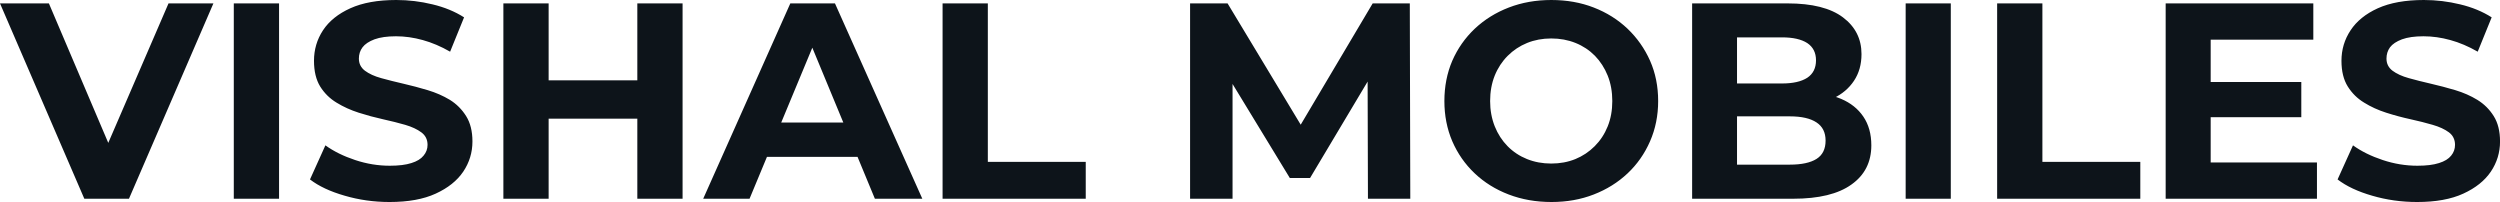 <svg fill="#0d141a" viewBox="0 0 206.057 16.652" height="100%" width="100%" xmlns="http://www.w3.org/2000/svg"><path preserveAspectRatio="none" d="M10.63 16.38L6.95 16.38L0 0.28L4.03 0.28L10.10 14.54L7.73 14.54L13.89 0.28L17.59 0.28L10.63 16.38ZM23 16.38L19.27 16.38L19.27 0.28L23 0.28L23 16.38ZM32.11 16.65L32.11 16.65Q30.18 16.65 28.41 16.13Q26.63 15.62 25.55 14.79L25.55 14.79L26.82 11.98Q27.85 12.72 29.27 13.19Q30.68 13.66 32.13 13.66L32.13 13.66Q33.23 13.66 33.91 13.44Q34.59 13.23 34.91 12.83Q35.24 12.44 35.24 11.94L35.24 11.94Q35.24 11.29 34.73 10.91Q34.22 10.53 33.40 10.29Q32.57 10.05 31.57 9.83Q30.57 9.61 29.57 9.29Q28.57 8.97 27.74 8.46Q26.91 7.96 26.39 7.13Q25.88 6.30 25.88 5.01L25.88 5.01Q25.88 3.63 26.62 2.50Q27.37 1.36 28.88 0.68Q30.38 0 32.66 0L32.66 0Q34.18 0 35.65 0.36Q37.12 0.71 38.25 1.43L38.25 1.43L37.10 4.26Q35.97 3.61 34.84 3.30Q33.72 2.99 32.64 2.99L32.64 2.99Q31.56 2.99 30.87 3.24Q30.18 3.50 29.88 3.90Q29.58 4.30 29.58 4.83L29.58 4.83Q29.58 5.45 30.08 5.83Q30.59 6.21 31.42 6.44Q32.25 6.67 33.25 6.90Q34.25 7.13 35.25 7.43Q36.25 7.73 37.08 8.23Q37.90 8.74 38.42 9.57Q38.94 10.40 38.94 11.66L38.94 11.66Q38.94 13.02 38.18 14.15Q37.42 15.27 35.91 15.96Q34.41 16.65 32.11 16.65ZM52.53 16.38L52.53 0.28L56.26 0.28L56.26 16.38L52.53 16.38ZM45.22 0.28L45.22 16.38L41.49 16.38L41.49 0.28L45.22 0.28ZM52.81 6.62L52.81 9.78L44.94 9.78L44.94 6.62L52.81 6.62ZM61.78 16.38L57.96 16.38L65.14 0.28L68.82 0.28L76.02 16.38L72.11 16.38L66.22 2.16L67.69 2.16L61.78 16.38ZM71.83 12.93L61.55 12.93L62.54 10.10L70.82 10.10L71.83 12.93ZM89.49 16.38L77.69 16.38L77.69 0.28L81.42 0.28L81.42 13.34L89.49 13.34L89.49 16.38ZM101.59 16.38L98.09 16.38L98.09 0.28L101.18 0.28L108.03 11.64L106.40 11.64L113.14 0.28L116.20 0.28L116.24 16.38L112.75 16.38L112.72 5.64L113.37 5.64L107.98 14.67L106.31 14.67L100.81 5.64L101.59 5.64L101.59 16.38ZM127.88 16.65L127.88 16.65Q125.97 16.65 124.35 16.03Q122.73 15.41 121.54 14.28Q120.36 13.16 119.70 11.64Q119.05 10.12 119.05 8.33L119.05 8.33Q119.05 6.53 119.70 5.01Q120.36 3.50 121.55 2.37Q122.75 1.24 124.36 0.62Q125.97 0 127.86 0L127.86 0Q129.77 0 131.36 0.62Q132.96 1.24 134.15 2.37Q135.33 3.50 136.00 5.00Q136.67 6.51 136.67 8.33L136.67 8.33Q136.67 10.12 136.00 11.65Q135.33 13.18 134.15 14.29Q132.96 15.41 131.36 16.03Q129.77 16.65 127.88 16.65ZM127.86 13.48L127.86 13.48Q128.94 13.48 129.85 13.11Q130.75 12.74 131.44 12.05Q132.13 11.36 132.51 10.42Q132.89 9.48 132.89 8.33L132.89 8.33Q132.89 7.18 132.51 6.23Q132.13 5.29 131.46 4.60Q130.78 3.91 129.86 3.54Q128.94 3.17 127.86 3.17L127.86 3.17Q126.78 3.17 125.87 3.54Q124.96 3.91 124.27 4.60Q123.58 5.29 123.20 6.23Q122.82 7.18 122.82 8.33L122.82 8.33Q122.82 9.45 123.20 10.41Q123.58 11.36 124.26 12.05Q124.94 12.74 125.86 13.11Q126.78 13.48 127.86 13.48ZM147.80 16.38L139.47 16.38L139.47 0.28L147.34 0.28Q150.37 0.28 151.90 1.43Q153.43 2.58 153.43 4.46L153.43 4.46Q153.43 5.73 152.81 6.66Q152.19 7.59 151.11 8.10Q150.03 8.60 148.63 8.60L148.63 8.60L149.06 7.66Q150.58 7.66 151.75 8.15Q152.93 8.65 153.58 9.61Q154.24 10.58 154.24 11.98L154.24 11.98Q154.24 14.05 152.60 15.21Q150.97 16.38 147.80 16.38L147.80 16.38ZM143.17 3.08L143.17 13.57L147.52 13.57Q148.97 13.57 149.72 13.10Q150.47 12.63 150.47 11.59L150.47 11.59Q150.47 10.58 149.72 10.09Q148.97 9.59 147.52 9.59L147.52 9.59L142.90 9.59L142.90 6.88L146.88 6.88Q148.23 6.88 148.96 6.41Q149.68 5.93 149.68 4.97L149.68 4.97Q149.68 4.03 148.96 3.55Q148.23 3.08 146.88 3.08L146.88 3.08L143.17 3.08ZM160.79 16.38L157.07 16.38L157.07 0.28L160.79 0.28L160.79 16.38ZM176.41 16.38L164.61 16.38L164.61 0.28L168.34 0.28L168.34 13.34L176.41 13.34L176.41 16.38ZM181.93 9.66L181.93 6.76L189.68 6.76L189.68 9.66L181.93 9.66ZM182.21 3.27L182.21 13.39L190.97 13.39L190.97 16.38L178.50 16.38L178.50 0.28L190.67 0.28L190.67 3.27L182.21 3.27ZM199.23 16.65L199.23 16.65Q197.29 16.65 195.52 16.13Q193.75 15.62 192.67 14.79L192.67 14.79L193.94 11.98Q194.97 12.72 196.39 13.19Q197.80 13.66 199.25 13.66L199.25 13.66Q200.35 13.66 201.03 13.44Q201.71 13.23 202.03 12.83Q202.35 12.44 202.35 11.94L202.35 11.94Q202.35 11.29 201.85 10.91Q201.34 10.53 200.51 10.29Q199.69 10.05 198.69 9.83Q197.68 9.61 196.68 9.29Q195.68 8.97 194.86 8.46Q194.03 7.96 193.51 7.13Q192.99 6.30 192.99 5.01L192.99 5.01Q192.99 3.63 193.74 2.50Q194.49 1.36 195.99 0.68Q197.50 0 199.78 0L199.78 0Q201.30 0 202.77 0.36Q204.24 0.71 205.37 1.43L205.37 1.43L204.22 4.26Q203.09 3.61 201.96 3.30Q200.84 2.99 199.75 2.99L199.75 2.99Q198.67 2.99 197.98 3.24Q197.29 3.50 196.99 3.90Q196.70 4.30 196.70 4.83L196.70 4.83Q196.70 5.45 197.20 5.83Q197.71 6.21 198.54 6.44Q199.36 6.67 200.36 6.90Q201.36 7.13 202.37 7.43Q203.37 7.73 204.19 8.23Q205.02 8.74 205.54 9.57Q206.06 10.40 206.06 11.66L206.06 11.66Q206.06 13.02 205.30 14.15Q204.54 15.27 203.03 15.96Q201.53 16.65 199.23 16.65Z"></path></svg>